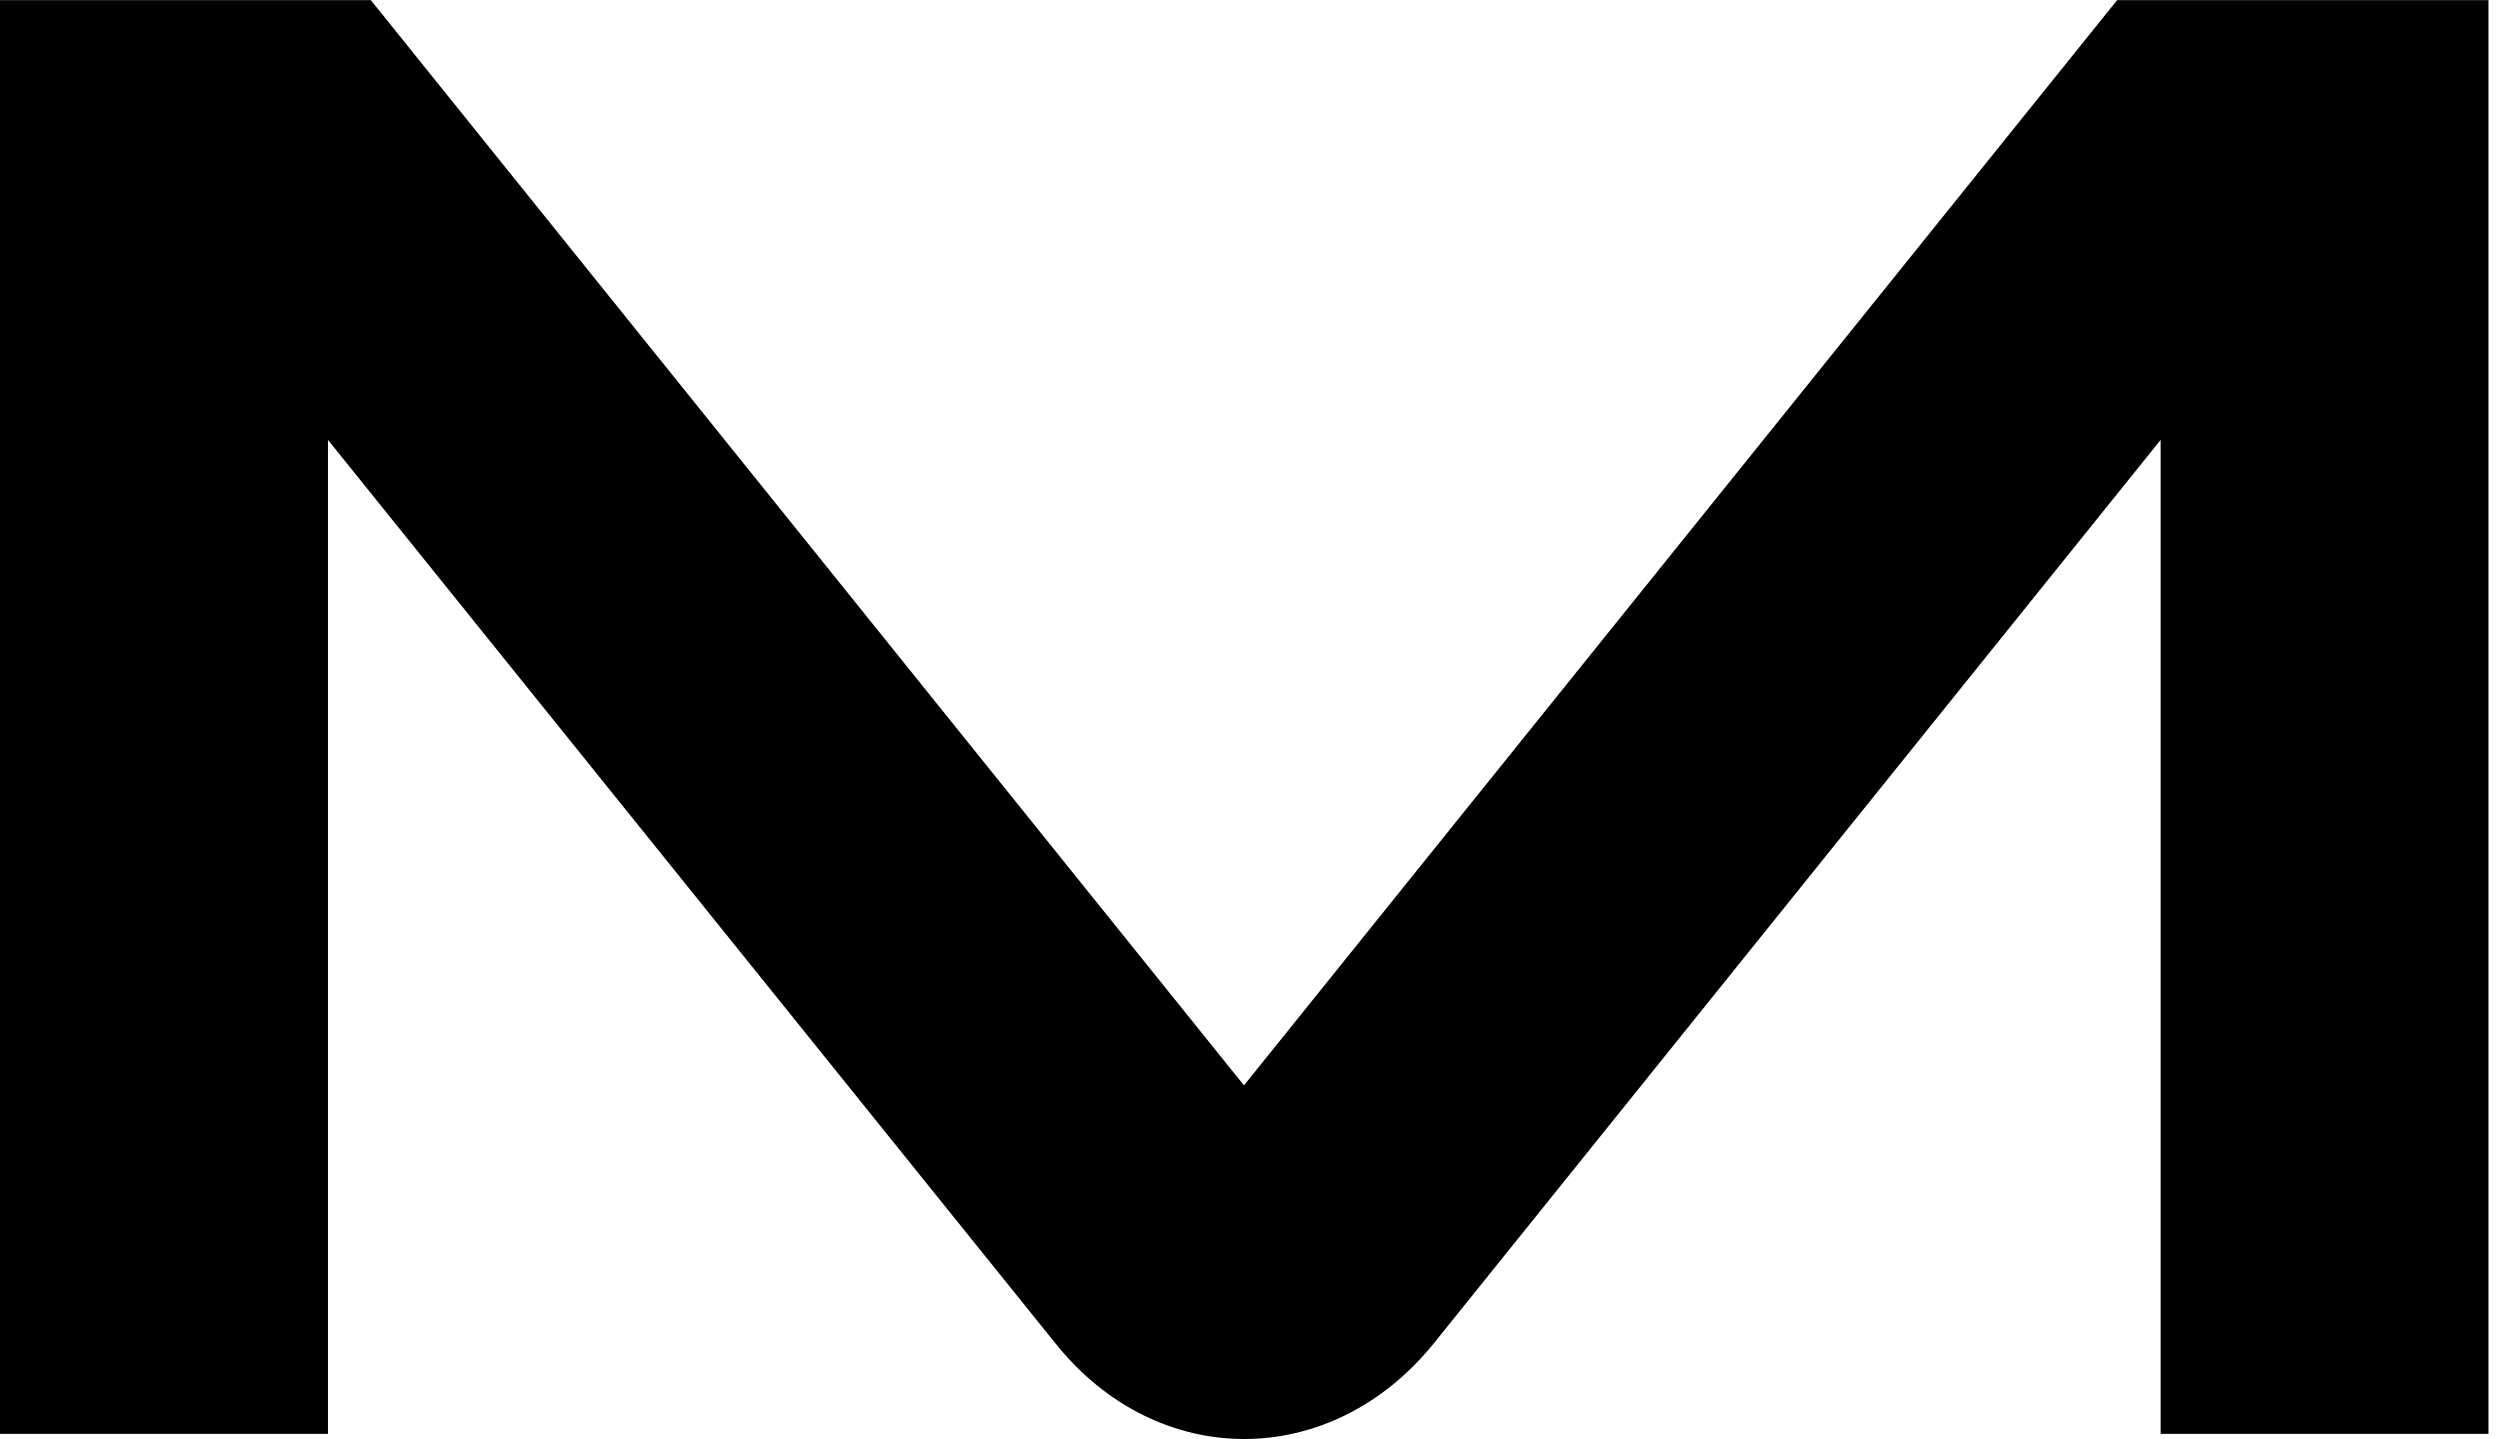 <svg xmlns="http://www.w3.org/2000/svg" fill="none" viewBox="0 0 139 80" height="80" width="139">
<path fill="black" d="M69.165 60.347L20.619 0.008H0V79.724H18.235V24.458L58.678 74.686C64.355 81.782 73.99 81.782 79.723 74.686L120.131 24.458V79.724H138.359V0.008H117.712L69.165 60.347Z"></path>
</svg>
